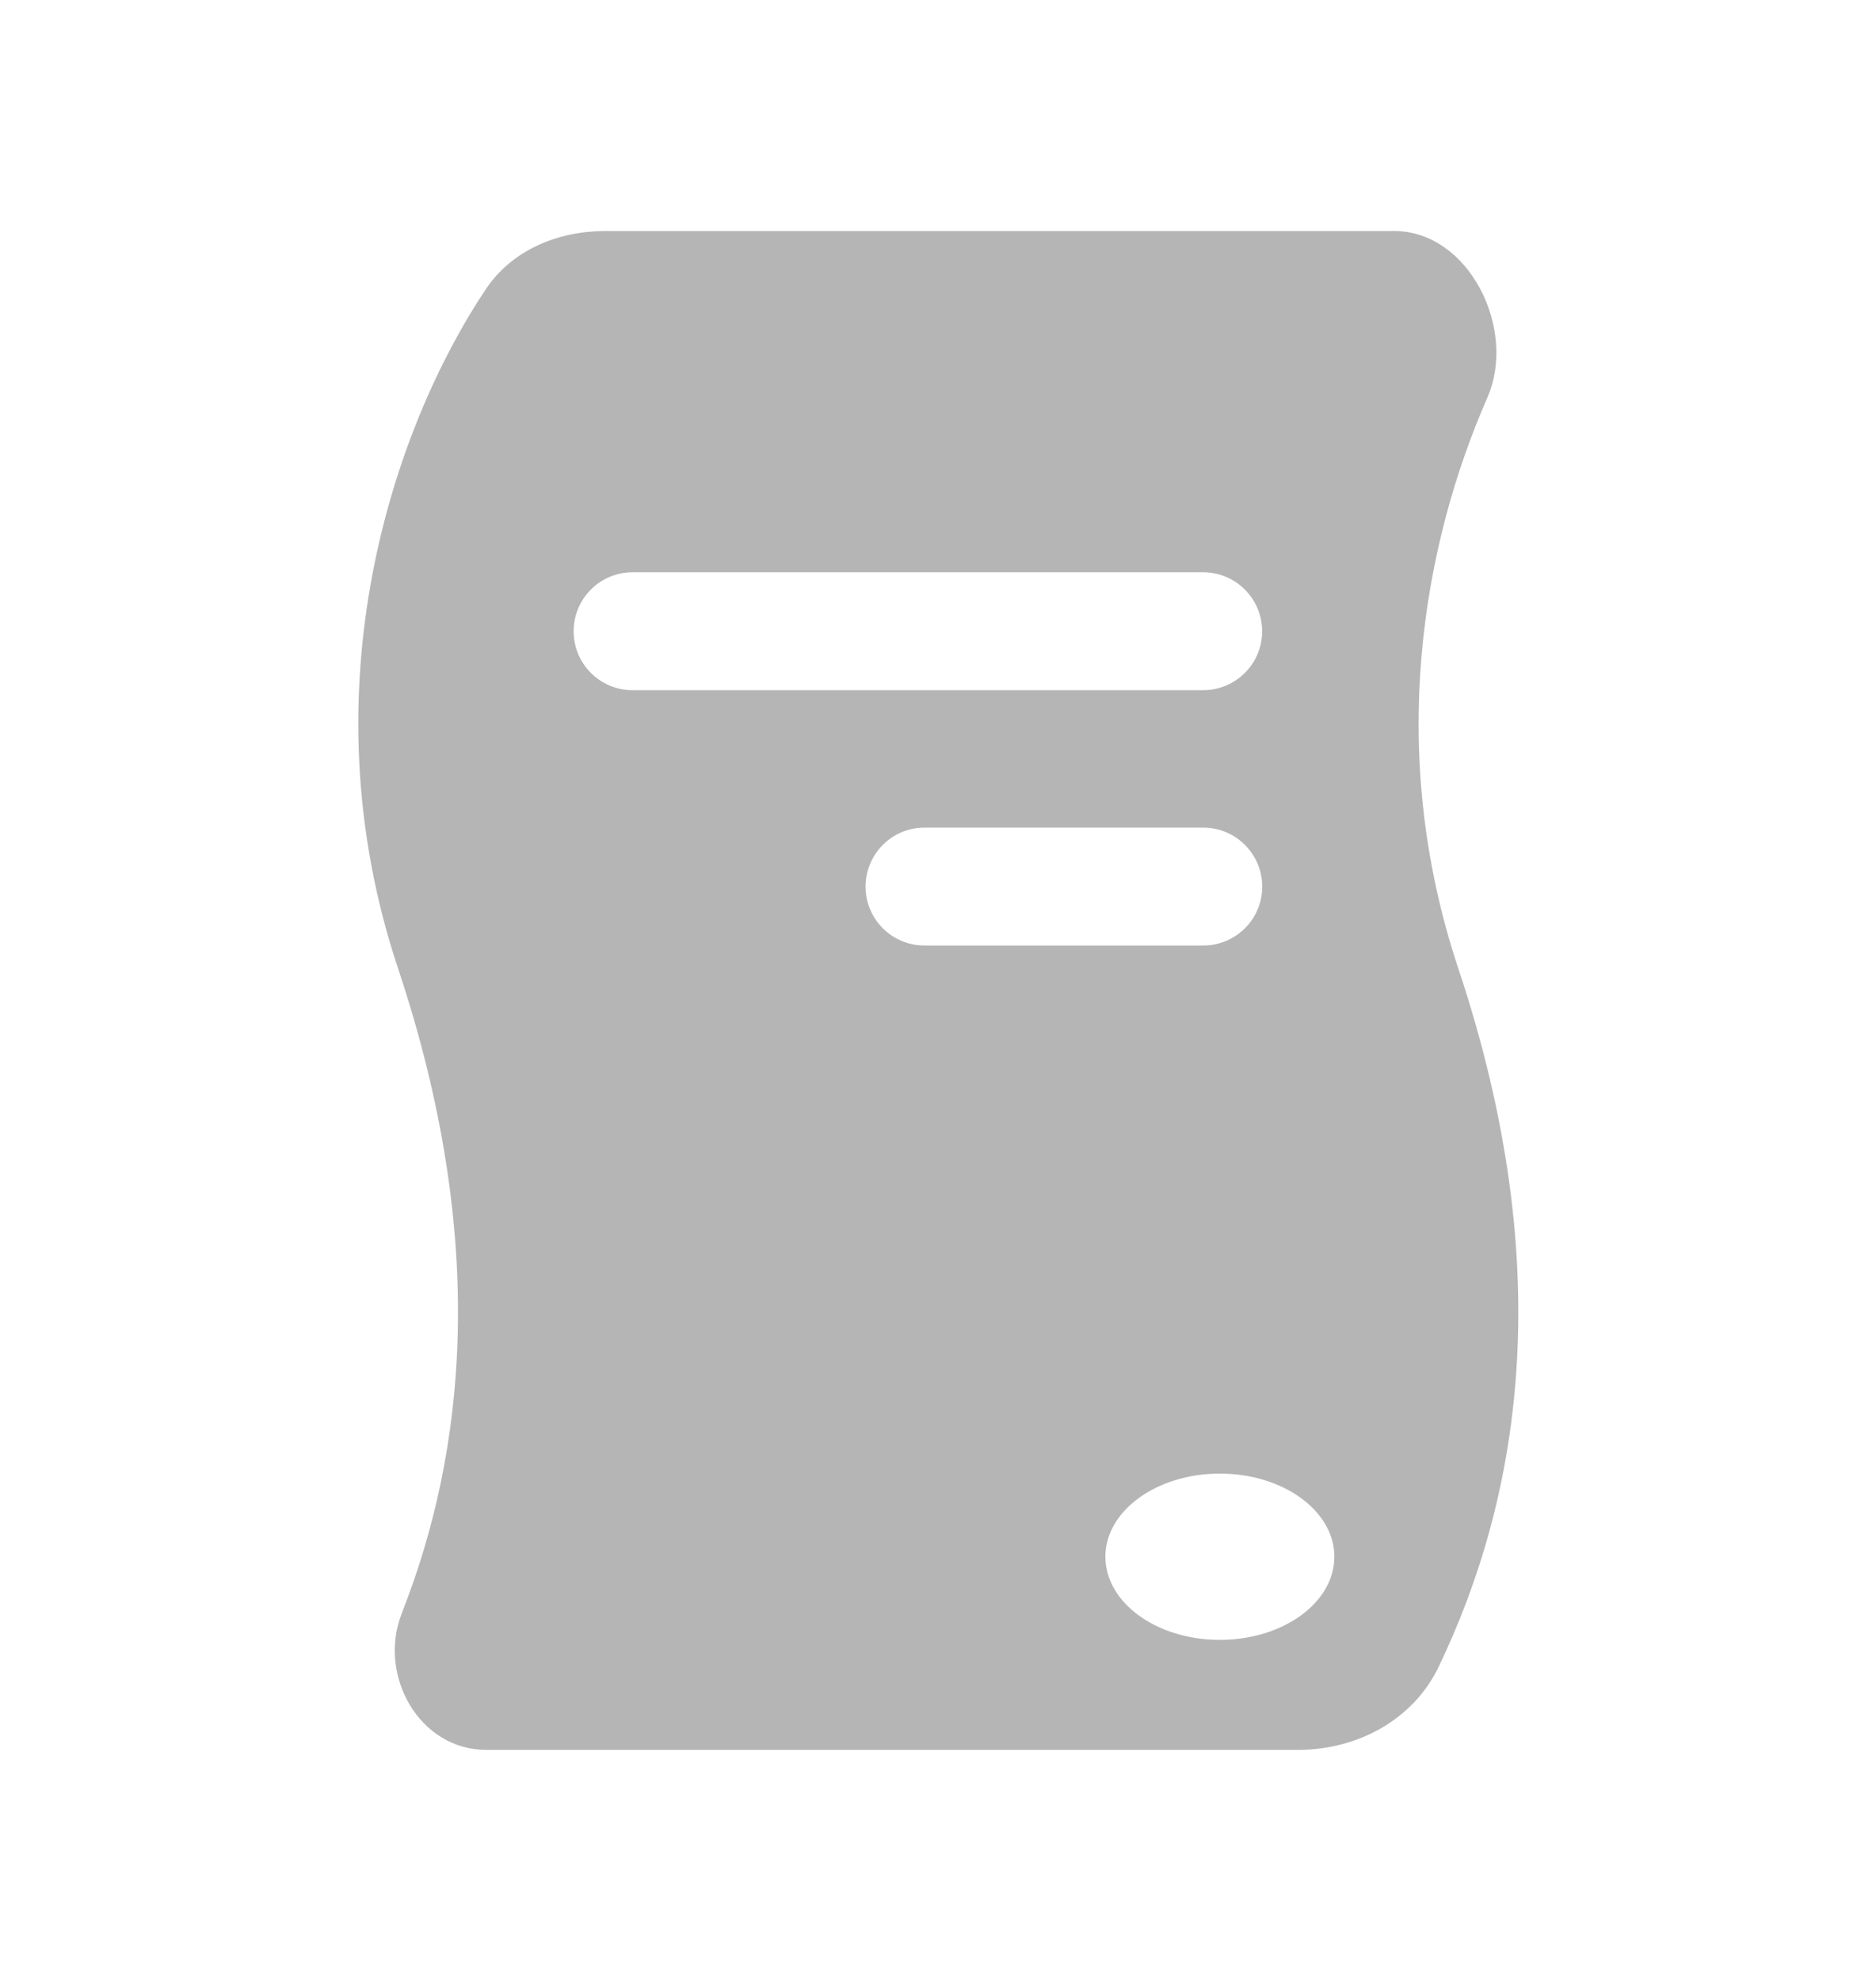 <svg width="18" height="19" viewBox="0 0 18 19" fill="none" xmlns="http://www.w3.org/2000/svg">
<path fill-rule="evenodd" clip-rule="evenodd" d="M3.856 15.471C4.463 13.93 4.691 11.903 3.819 9.288C2.919 6.588 3.782 4.085 4.664 2.77C4.916 2.396 5.355 2.216 5.806 2.216H13.377C14.095 2.216 14.559 3.157 14.271 3.814C13.659 5.209 13.293 7.189 13.992 9.288C14.966 12.207 14.569 14.393 13.803 15.989C13.558 16.498 13.021 16.784 12.456 16.784H4.665C4.023 16.784 3.62 16.068 3.856 15.471ZM11.704 15.729C12.311 15.729 12.803 15.372 12.803 14.931C12.803 14.491 12.311 14.134 11.704 14.134C11.098 14.134 10.606 14.491 10.606 14.931C10.606 15.372 11.098 15.729 11.704 15.729ZM5.504 6.055C5.504 5.742 5.757 5.489 6.069 5.489H11.544C11.856 5.489 12.11 5.742 12.11 6.055C12.11 6.367 11.856 6.62 11.544 6.62H6.069C5.757 6.62 5.504 6.367 5.504 6.055ZM8.87 7.938C8.558 7.938 8.305 8.192 8.305 8.504C8.305 8.816 8.558 9.069 8.87 9.069H11.545C11.857 9.069 12.111 8.816 12.111 8.504C12.111 8.192 11.857 7.938 11.545 7.938H8.87Z" fill="#B5B5B5"/>
</svg>
